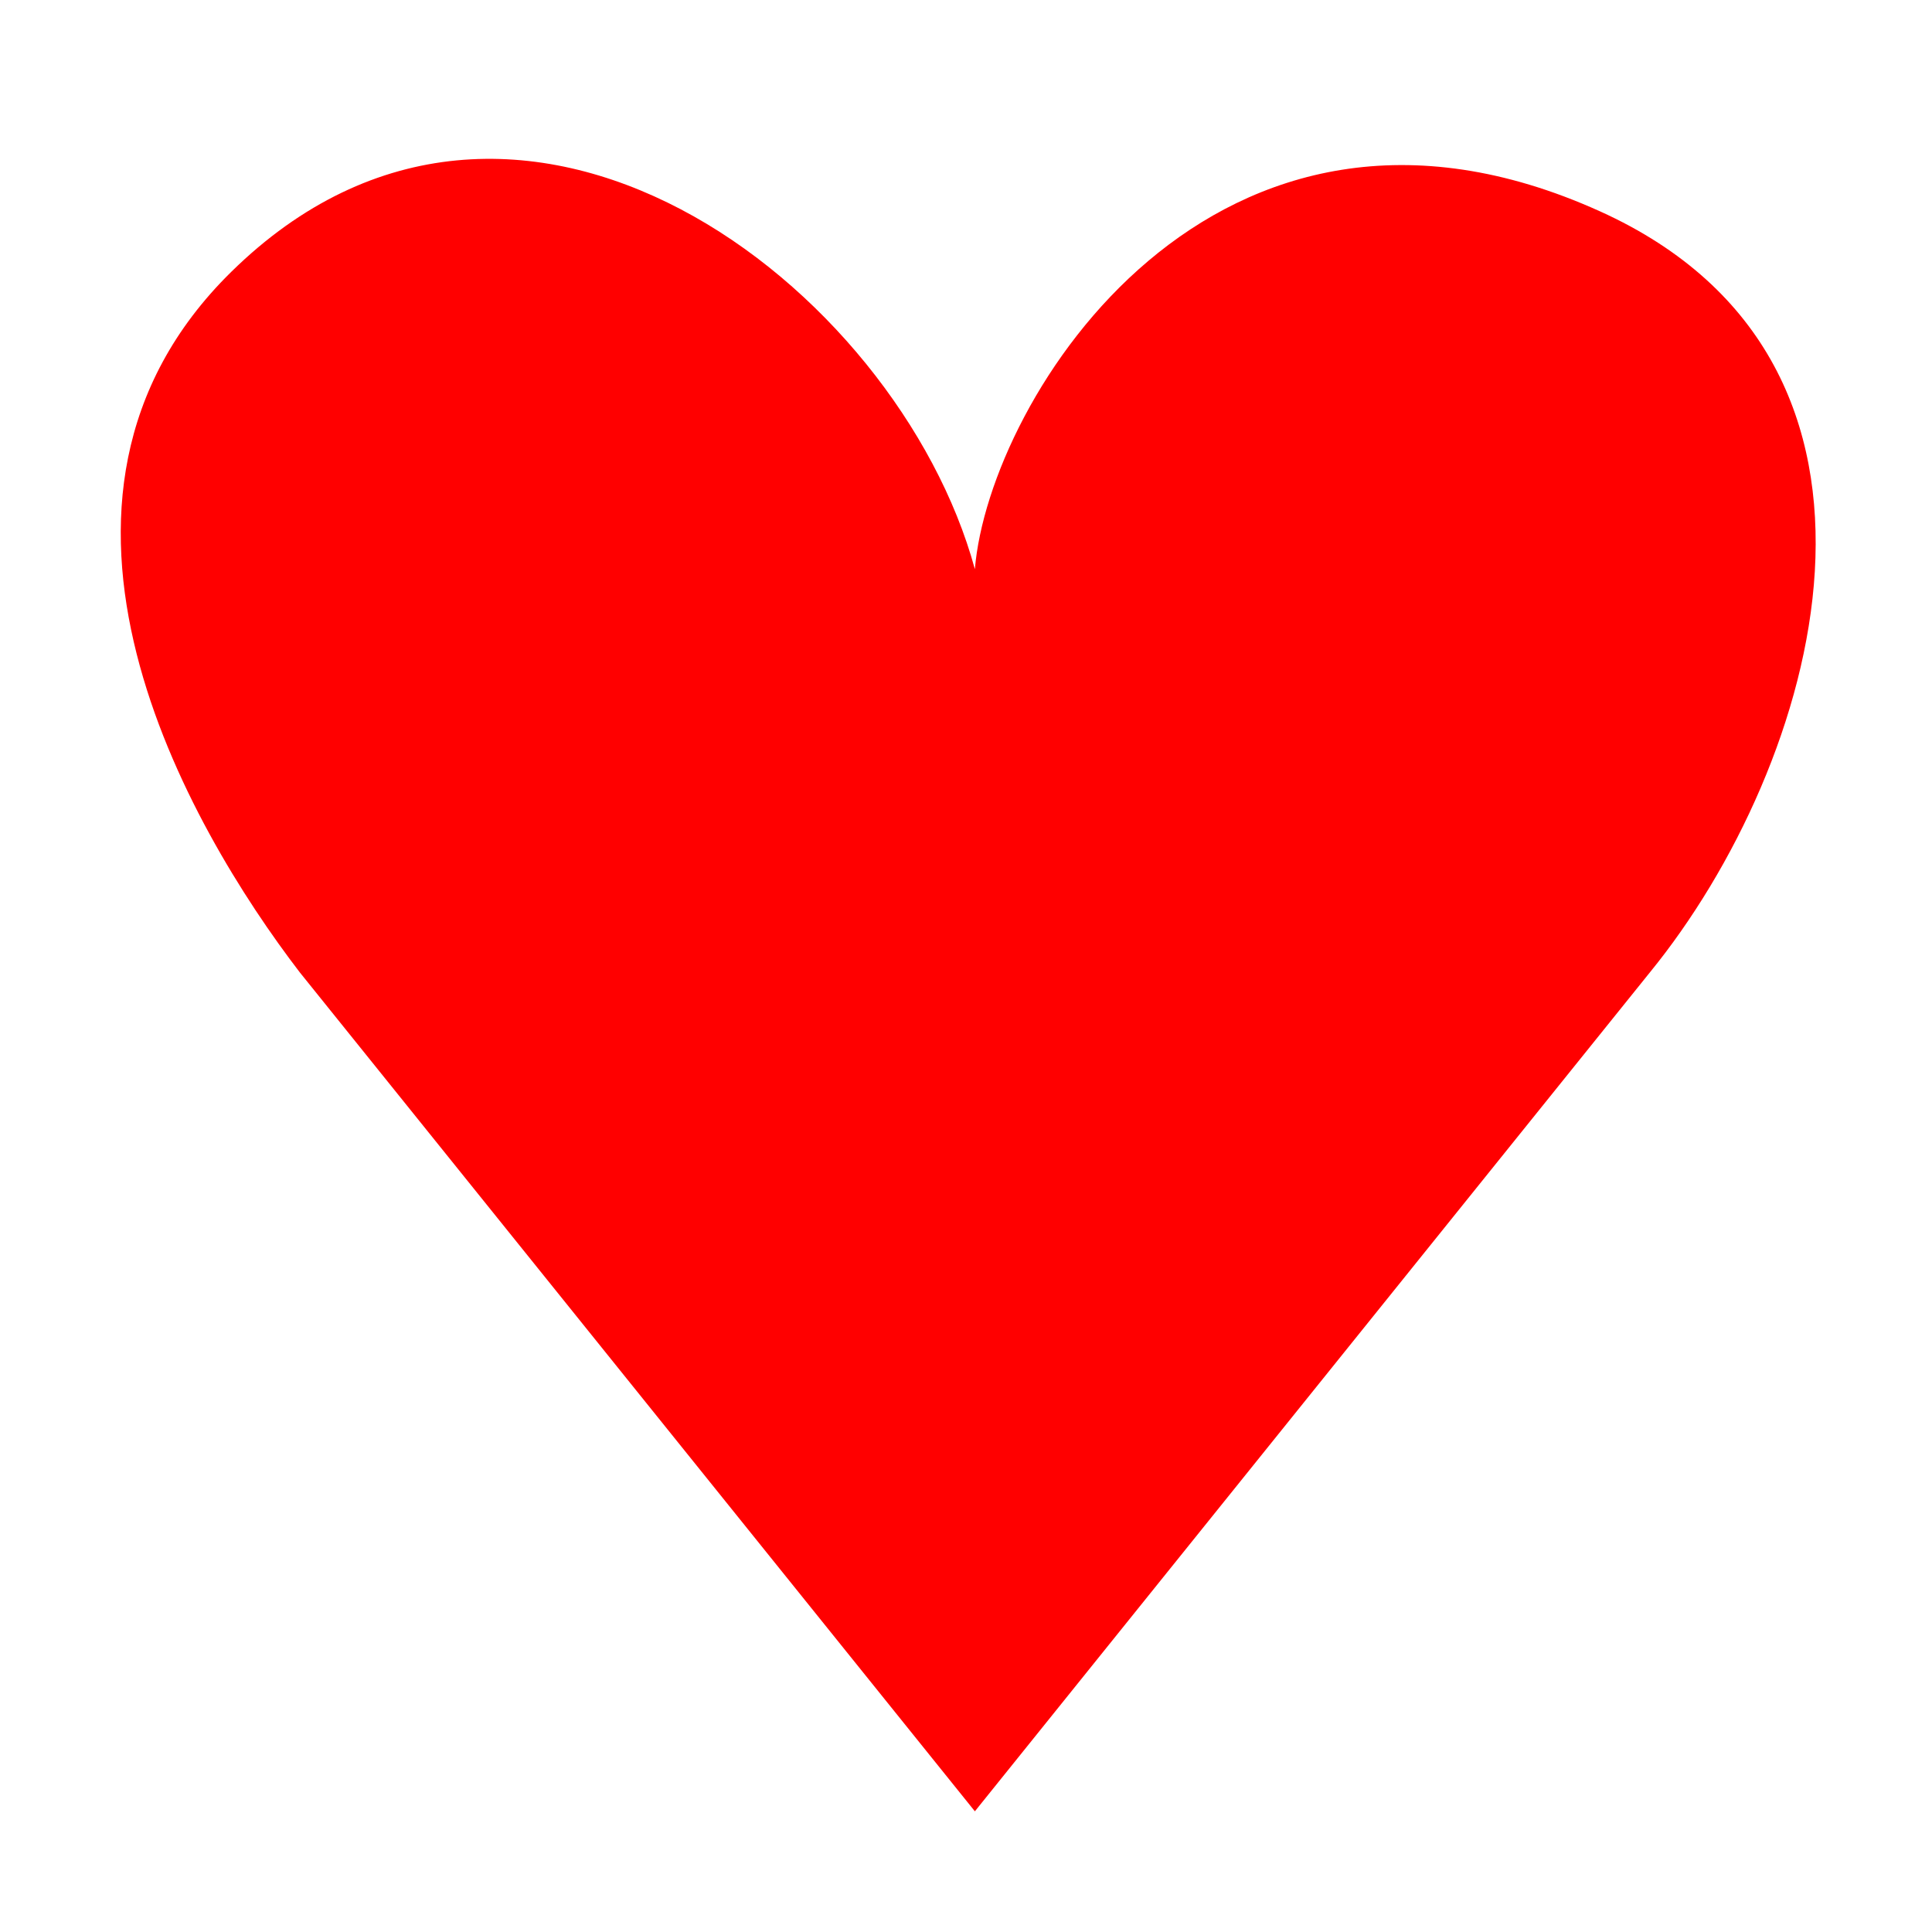 <?xml version="1.0" encoding="UTF-8"?> <svg xmlns="http://www.w3.org/2000/svg" width="32" height="32" viewBox="0 0 32 32" fill="none"><path d="M26.5 3.5C20.121 0.617 16.38 6.6 16.147 9.427C14.866 4.735 8.545 -0.135 3.828 4.505C-0.026 8.295 3.129 13.709 4.965 16.105L16.147 30.001L27.328 16.105C30.124 12.676 32.091 6.027 26.5 3.5Z" fill="#FF0000"></path></svg> 